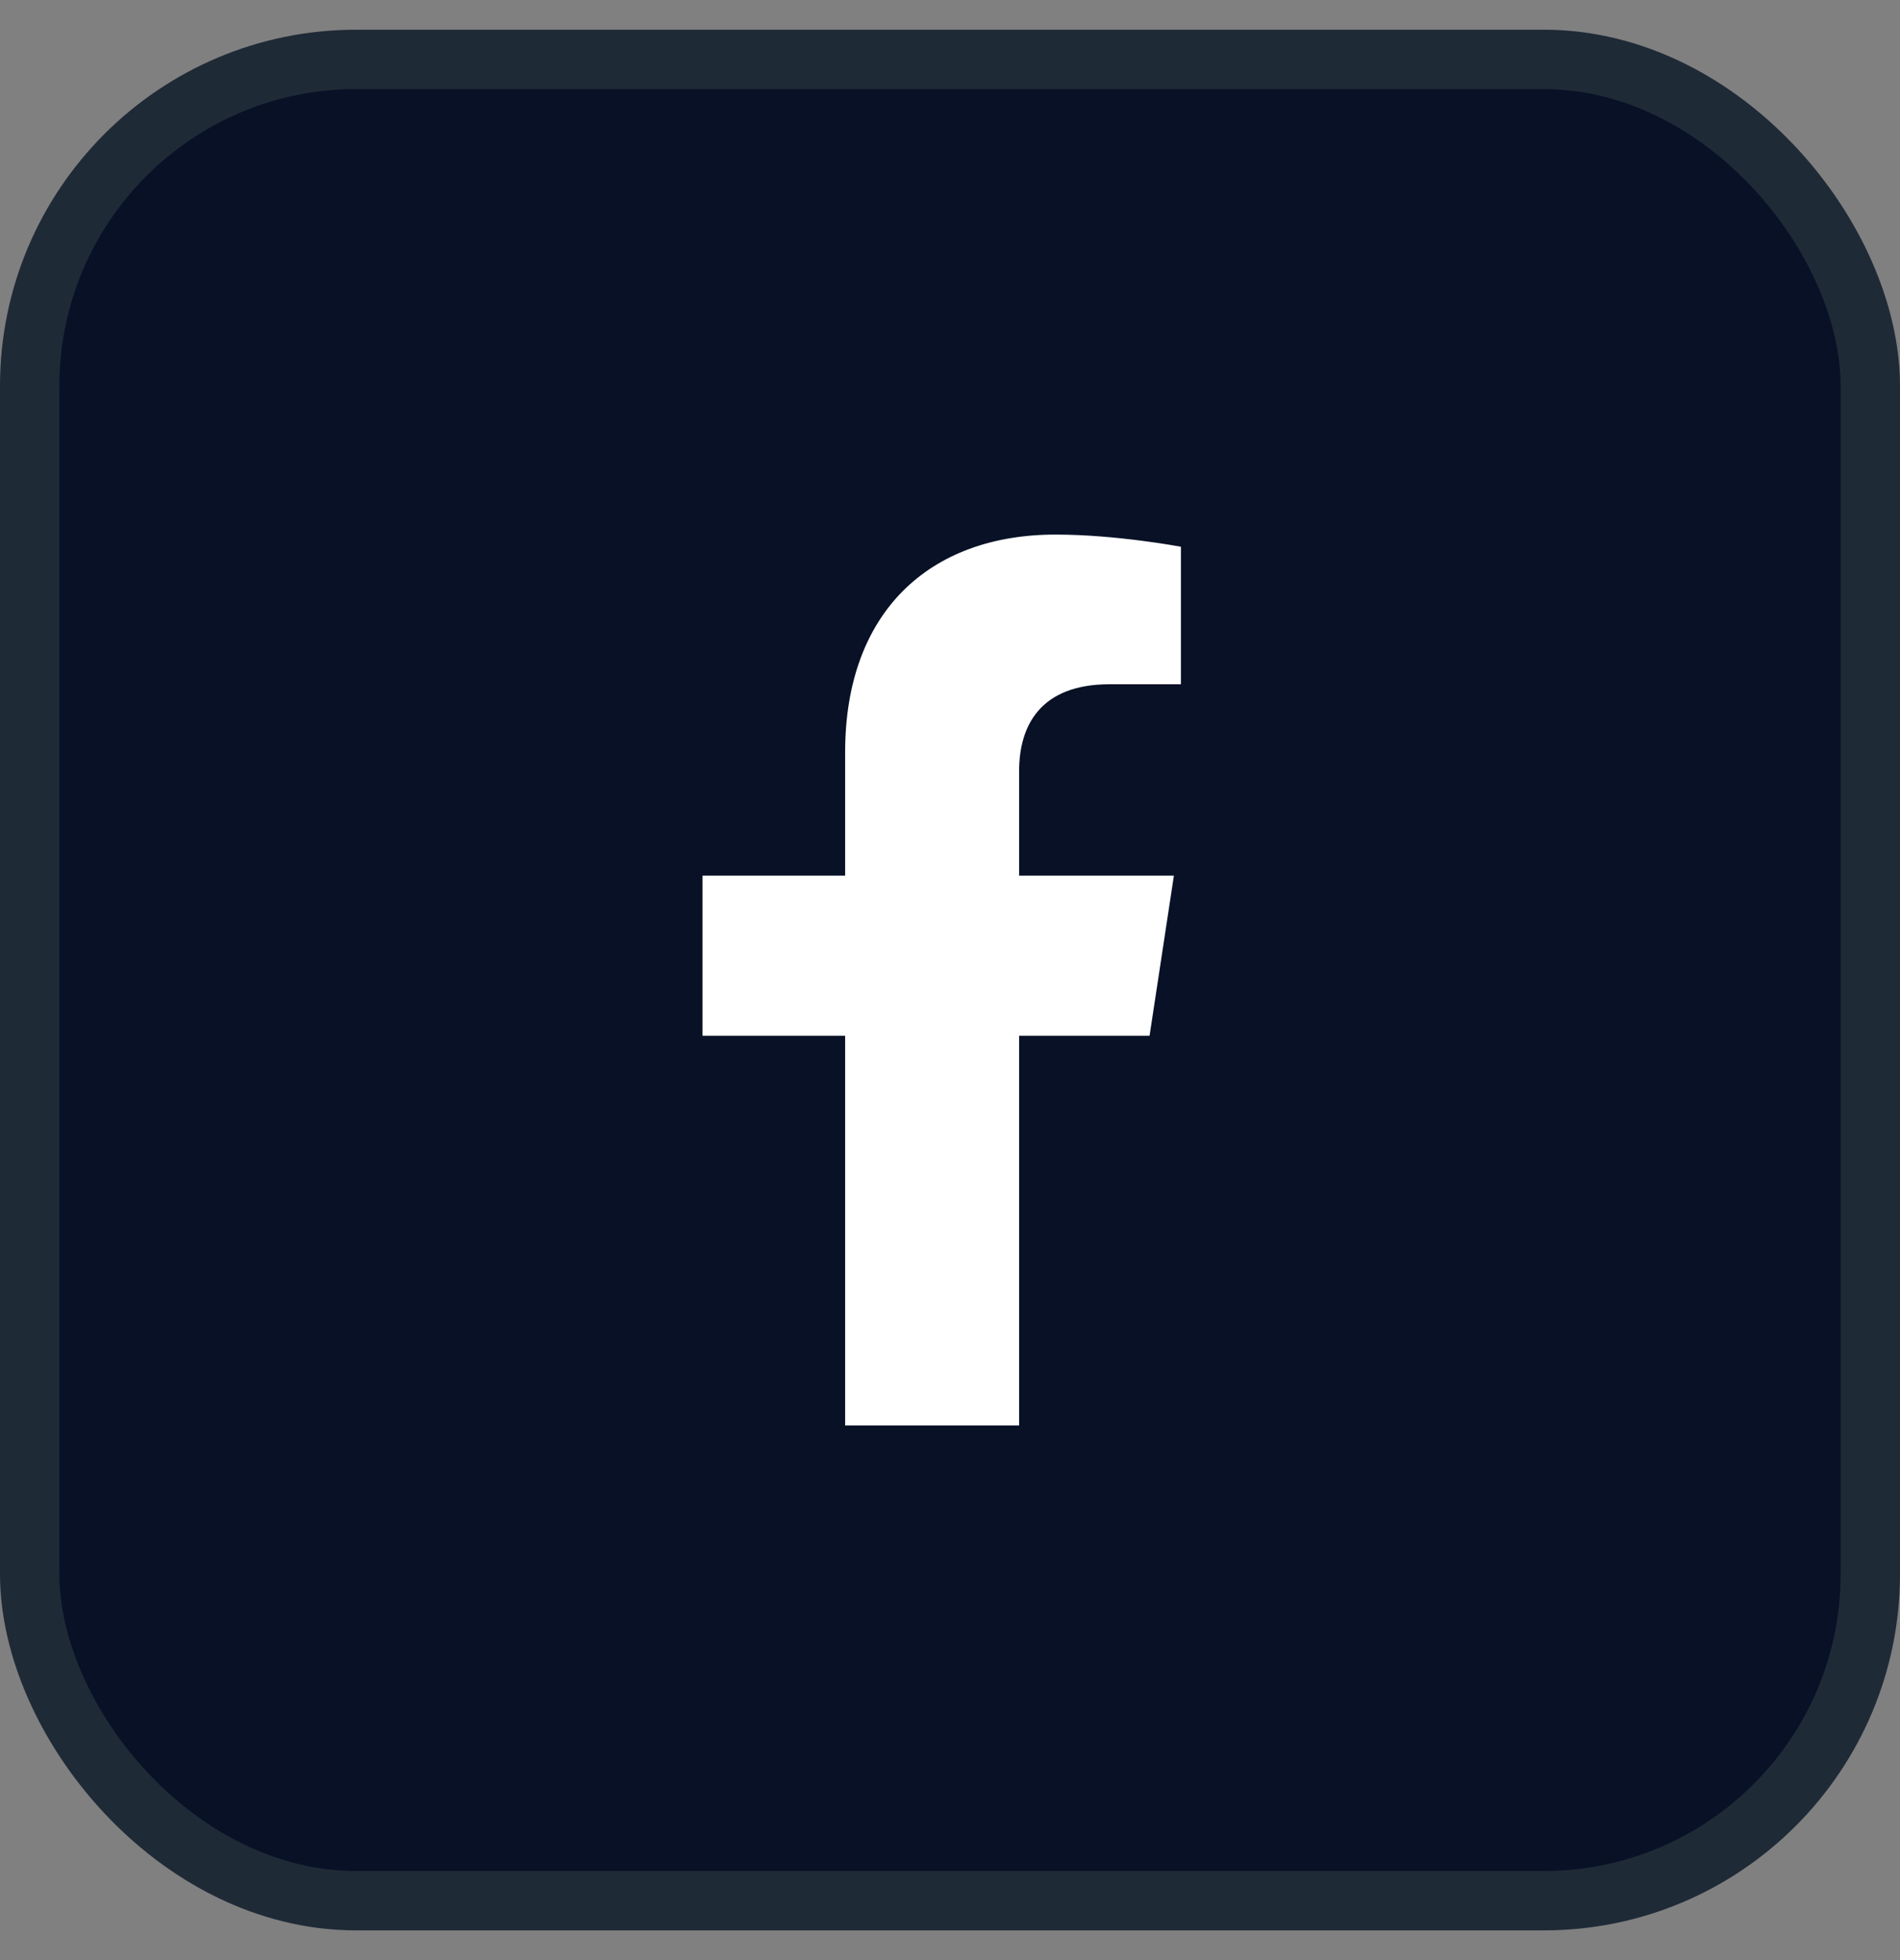 <svg width="32" height="33" viewBox="0 0 32 33" fill="none" xmlns="http://www.w3.org/2000/svg">
<rect x="0" y="0" width="32" height="33" fill="#808080" stroke="none"/>
<rect x="0.5" y="1" width="31" height="31" rx="5.5" fill="#081126"/>
<rect x="0.5" y="1" width="31" height="31" rx="5.5" stroke="#1F2A37"/>
<path d="M19.361 17.438L19.771 14.742H17.164V12.984C17.164 12.223 17.516 11.52 18.688 11.52H19.889V9.205C19.889 9.205 18.805 9 17.779 9C15.641 9 14.234 10.318 14.234 12.662V14.742H11.832V17.438H14.234V24H17.164V17.438H19.361Z" fill="white"/>
</svg>

